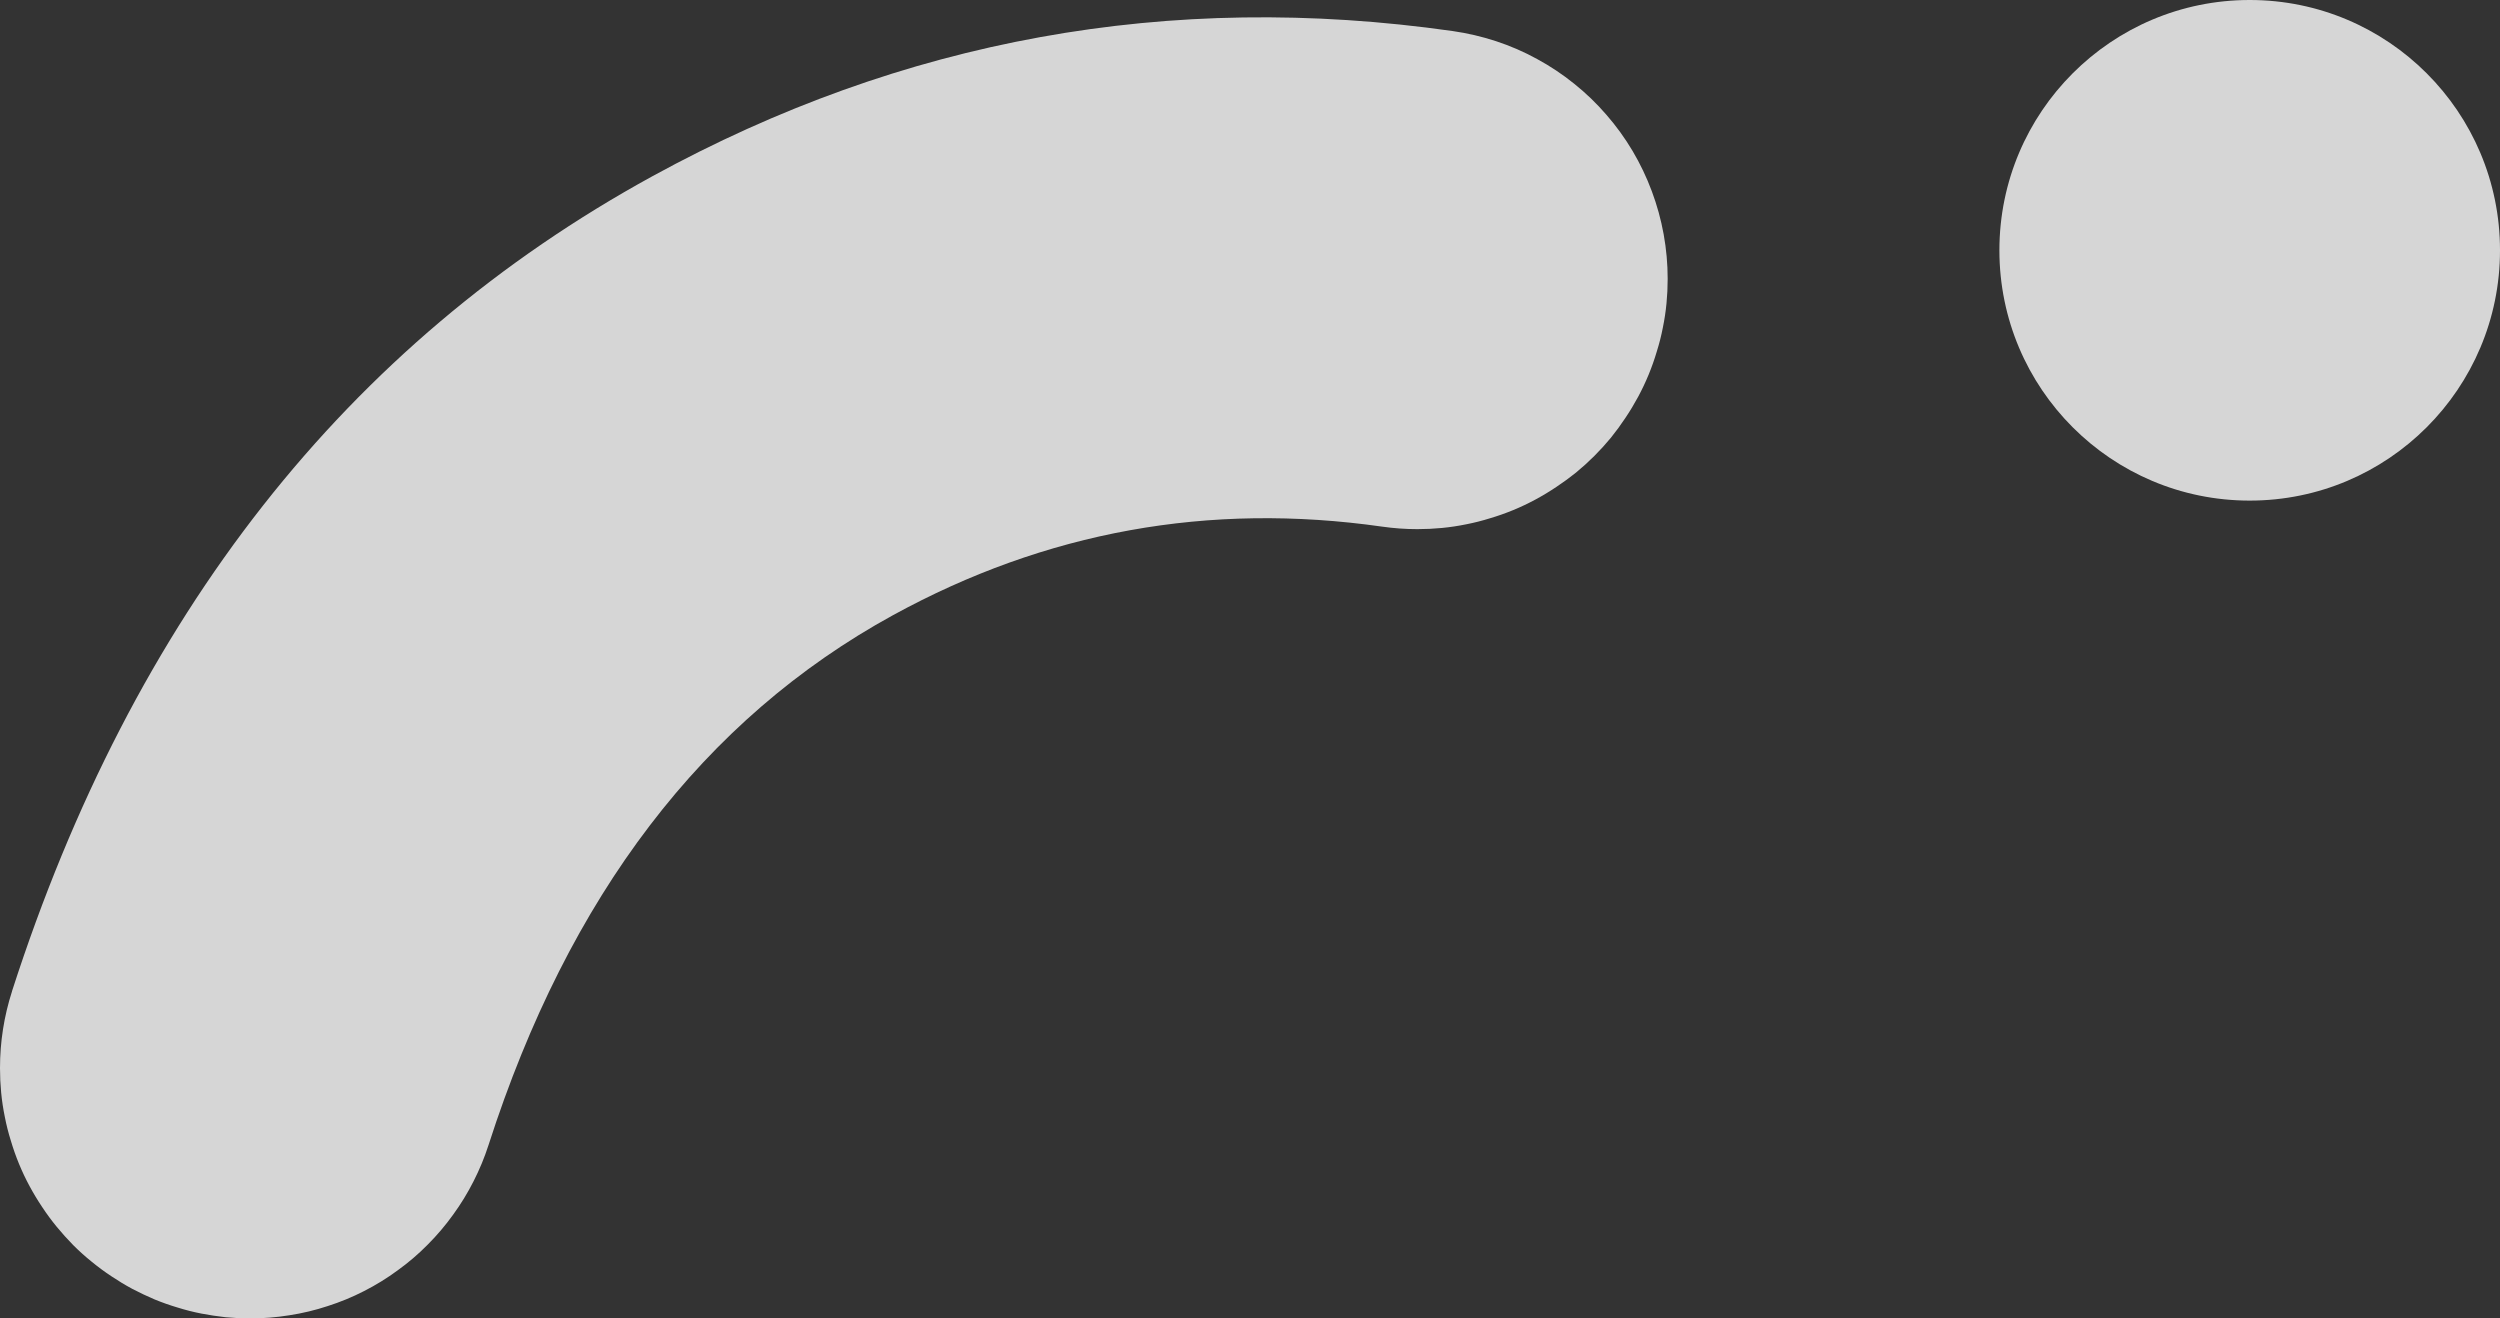 <svg xmlns="http://www.w3.org/2000/svg" xmlns:xlink="http://www.w3.org/1999/xlink" fill="none" version="1.1" width="14.982" height="7.901" viewBox="0 0 14.982 7.901"><rect x="0" y="0" width="14.982" height="7.901" fill="#333333" stroke="none"/><g style="opacity:0.8;"><g><path d="M5.351,3.687Q6.725,2.934,8.283,3.156Q8.388,3.171,8.494,3.171Q8.568,3.171,8.641,3.164Q8.714,3.157,8.787,3.142Q8.859,3.128,8.929,3.106Q9,3.085,9.068,3.057Q9.136,3.029,9.201,2.994Q9.266,2.959,9.327,2.918Q9.389,2.877,9.446,2.831Q9.503,2.784,9.555,2.732Q9.607,2.68,9.654,2.623Q9.7,2.566,9.741,2.504Q9.782,2.443,9.817,2.378Q9.852,2.313,9.88,2.245Q9.908,2.177,9.929,2.106Q9.951,2.036,9.965,1.964Q9.98,1.891,9.987,1.818Q9.994,1.745,9.994,1.671Q9.994,1.537,9.97,1.404Q9.946,1.272,9.899,1.146Q9.852,1.02,9.784,0.905Q9.715,0.789,9.627,0.688Q9.539,0.586,9.434,0.502Q9.33,0.418,9.212,0.354Q9.094,0.289,8.966,0.247Q8.838,0.205,8.705,0.186Q6.16,-0.176,3.91,1.056Q1.161,2.562,0.072,5.94L0.072,5.941L0.072,5.941Q0,6.165,0,6.401Q0,6.475,0.007,6.548Q0.014,6.621,0.029,6.694Q0.043,6.766,0.065,6.836Q0.086,6.907,0.114,6.975Q0.142,7.043,0.177,7.108Q0.212,7.173,0.253,7.234Q0.294,7.296,0.34,7.352Q0.387,7.409,0.439,7.462Q0.491,7.514,0.548,7.56Q0.605,7.607,0.667,7.648Q0.728,7.689,0.793,7.724Q0.858,7.758,0.926,7.787Q0.994,7.815,1.065,7.836Q1.135,7.858,1.207,7.872Q1.28,7.886,1.353,7.894Q1.426,7.901,1.5,7.901Q1.618,7.901,1.735,7.882Q1.852,7.864,1.964,7.827Q2.077,7.791,2.182,7.737Q2.288,7.683,2.383,7.613Q2.479,7.544,2.562,7.46Q2.646,7.376,2.715,7.28Q2.785,7.184,2.838,7.079Q2.892,6.973,2.928,6.861Q3.649,4.62,5.351,3.687Z" fill-rule="evenodd" fill="#FFFFFF" fill-opacity="1"/></g><g><ellipse cx="13.482" cy="1.5" rx="1.5" ry="1.5" fill="#FFFFFF" fill-opacity="1"/></g></g></svg>